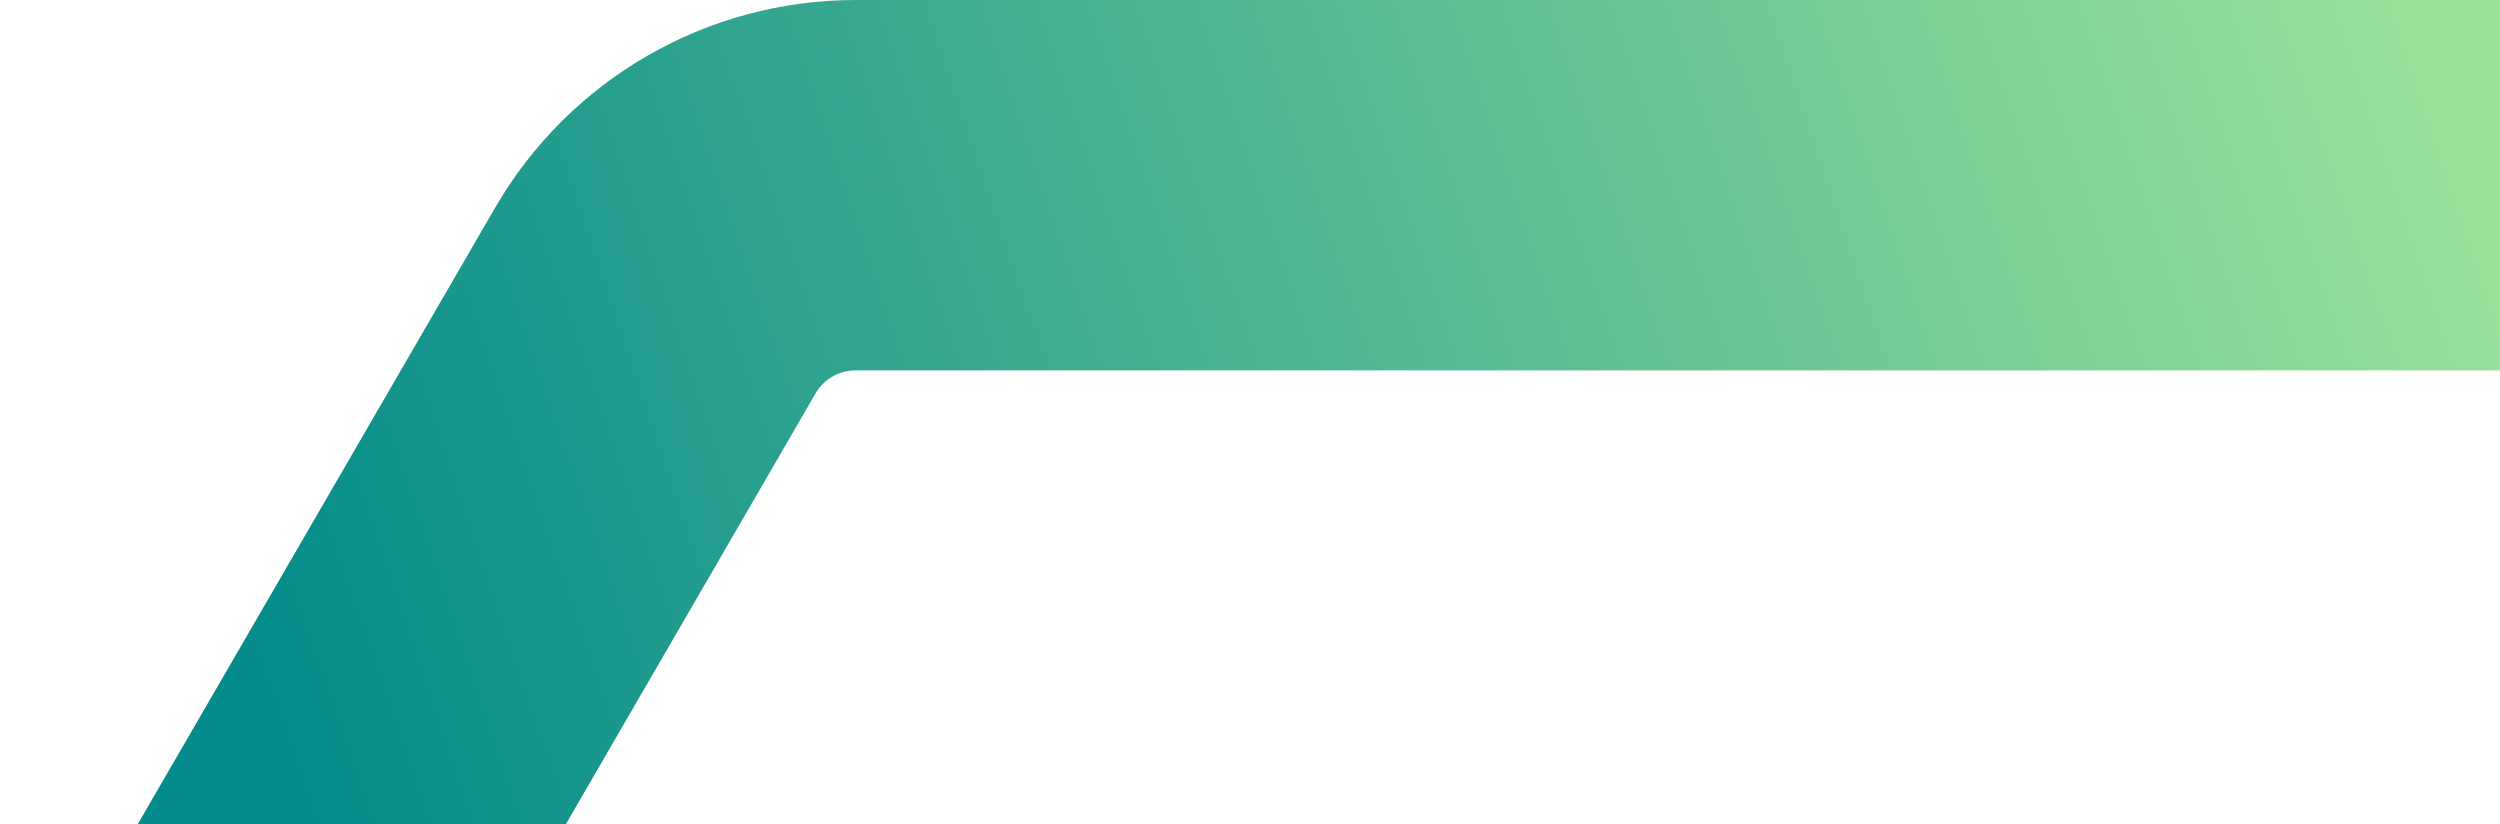<svg width="270" height="89" viewBox="0 0 270 89" fill="none" xmlns="http://www.w3.org/2000/svg">
<path d="M18 123.5L70.776 32.462C75.247 24.748 83.489 20 92.404 20H272.5" stroke="url(#paint0_linear_582_977)" stroke-width="40"/>
<defs>
<linearGradient id="paint0_linear_582_977" x1="33.5" y1="90.5" x2="266" y2="12" gradientUnits="userSpaceOnUse">
<stop stop-color="#048B8B"/>
<stop offset="1" stop-color="#9BE299"/>
</linearGradient>
</defs>
</svg>
